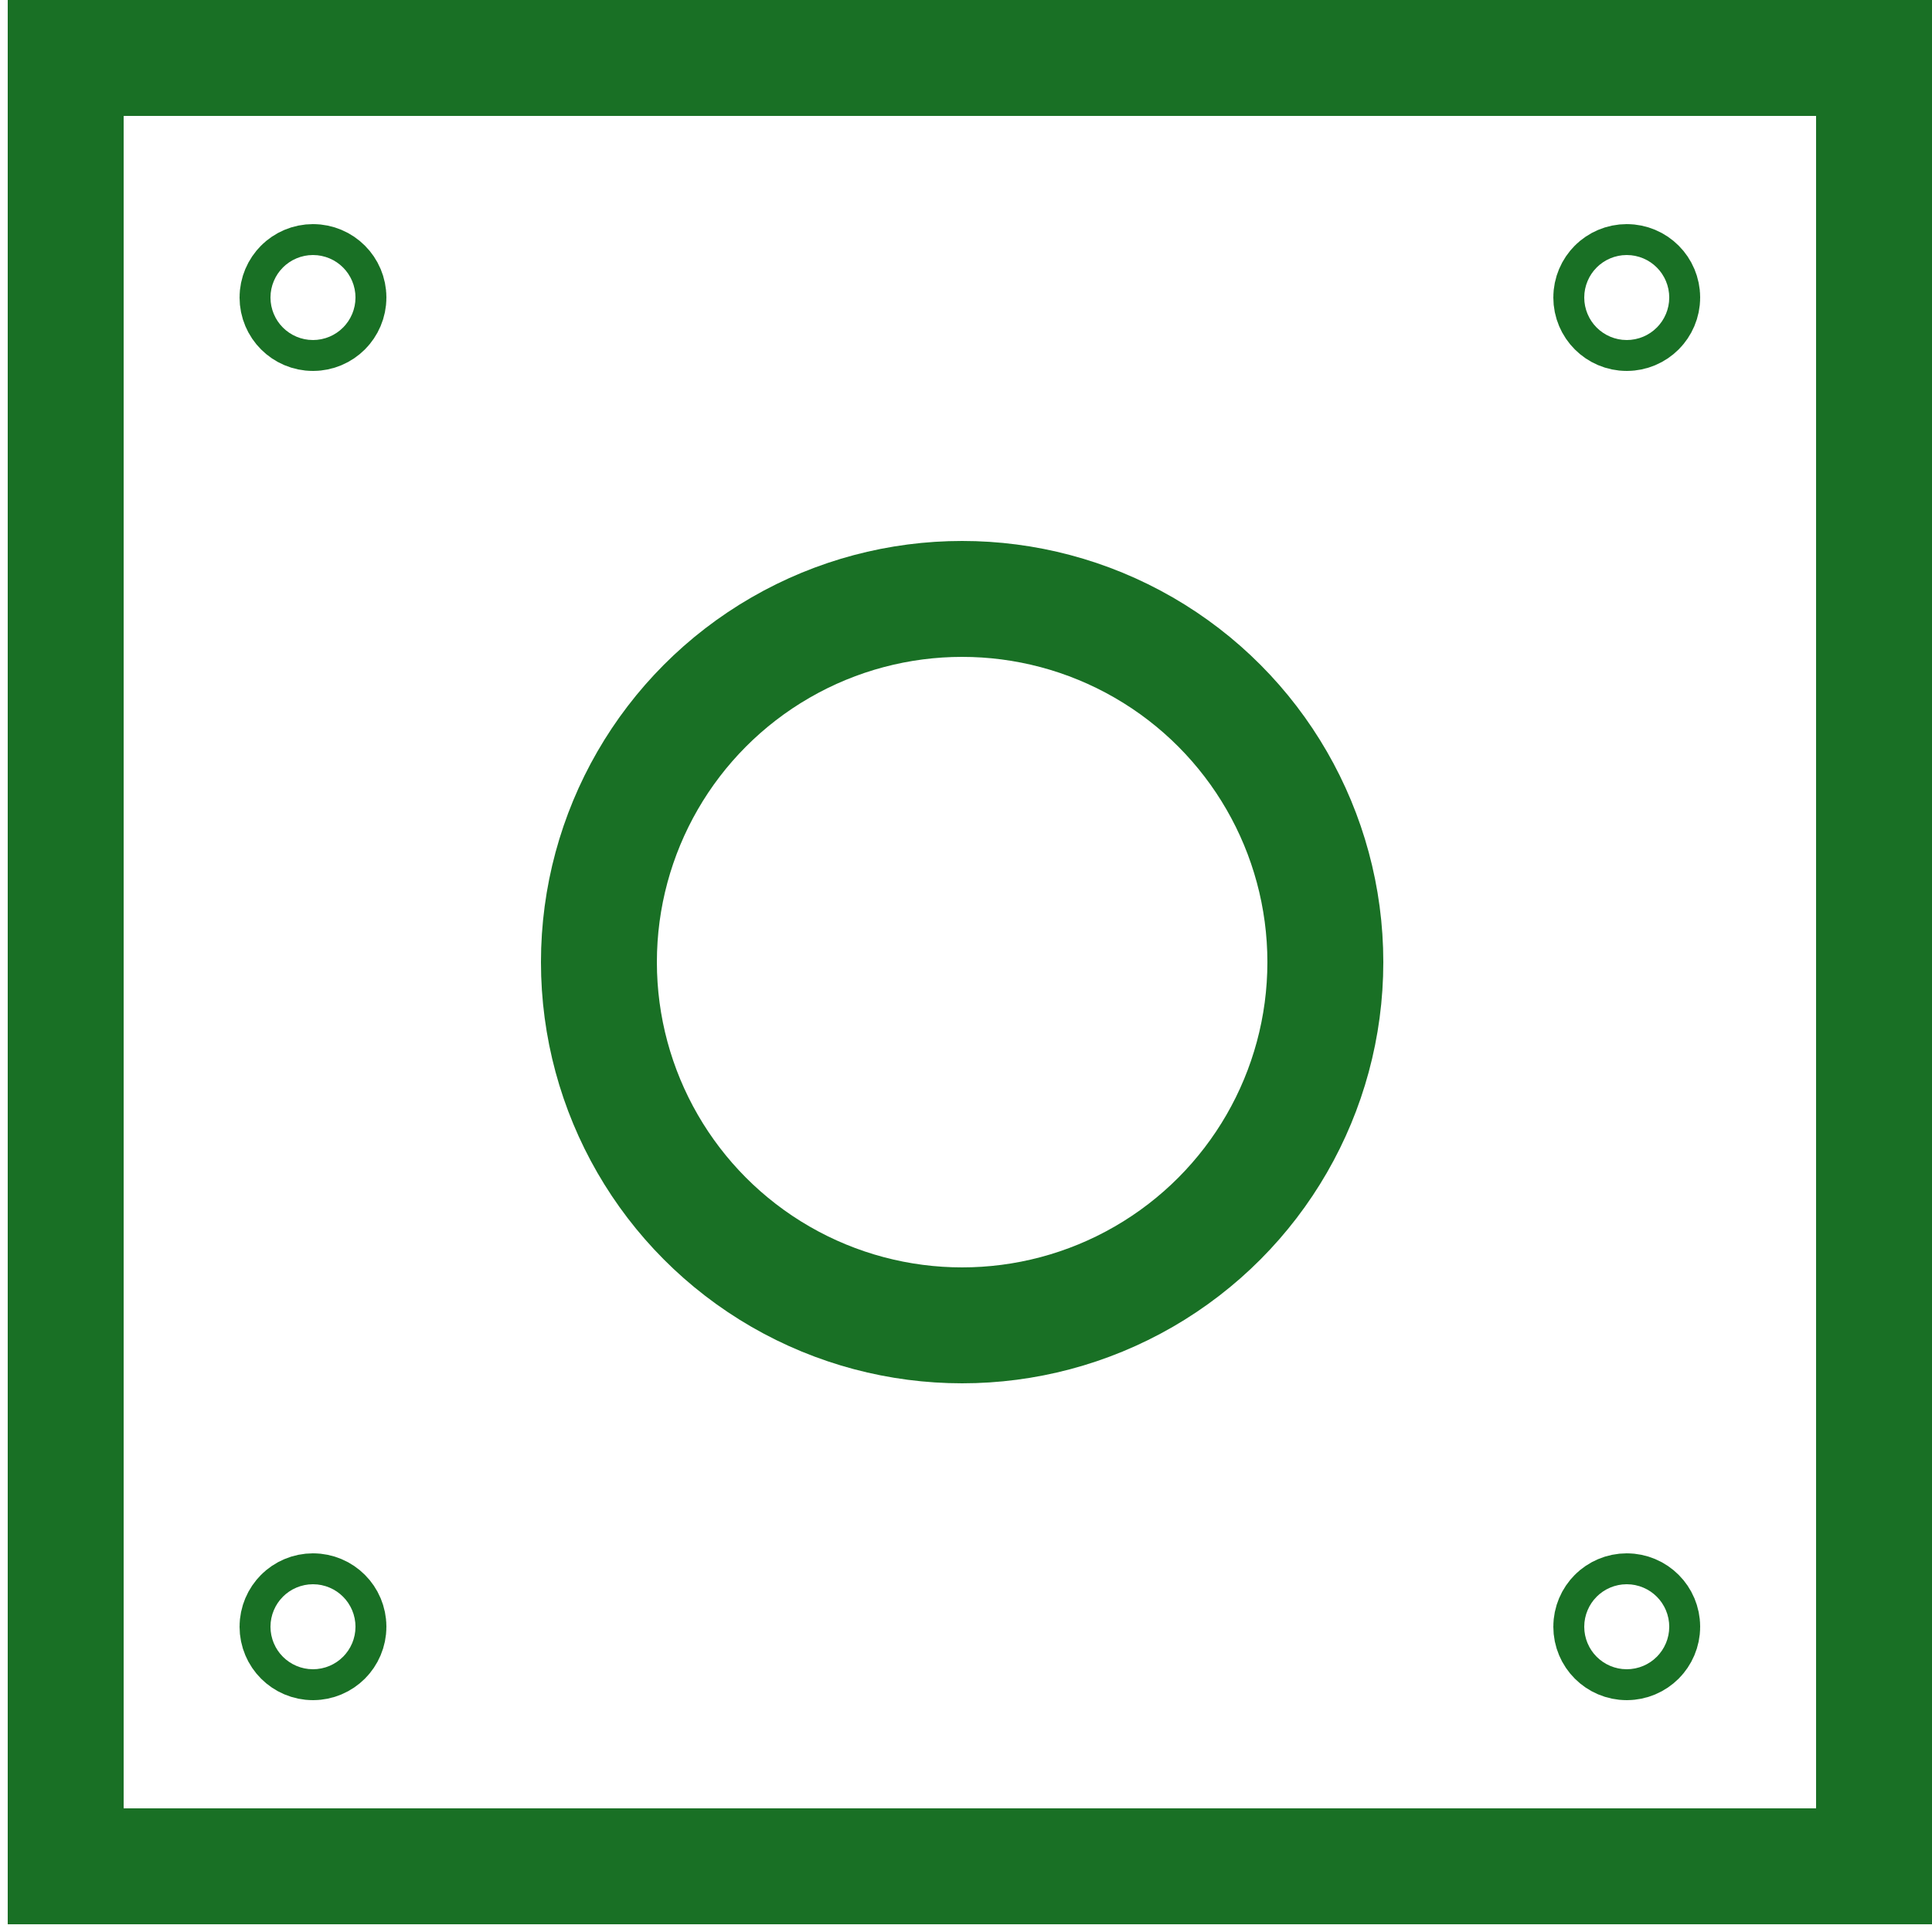 <?xml version="1.0" encoding="UTF-8"?>
<svg id="Layer_1" xmlns="http://www.w3.org/2000/svg" viewBox="0 0 250 250">
  <defs>
    <style>
      .cls-1 {
        fill: none;
        stroke: #197025;
        stroke-miterlimit: 10;
        stroke-width: 15px;
      }
    </style>
  </defs>
  <circle class="cls-1" cx="124.5" cy="124.5" r="47"/>
  <rect class="cls-1" x="8.5" y="7.5" width="234" height="234"/>
  <circle class="cls-1" cx="40.5" cy="38.5" r="2"/>
  <circle class="cls-1" cx="210.5" cy="38.5" r="2"/>
  <circle class="cls-1" cx="40.5" cy="210.5" r="2"/>
  <circle class="cls-1" cx="210.5" cy="210.5" r="2"/>
</svg>